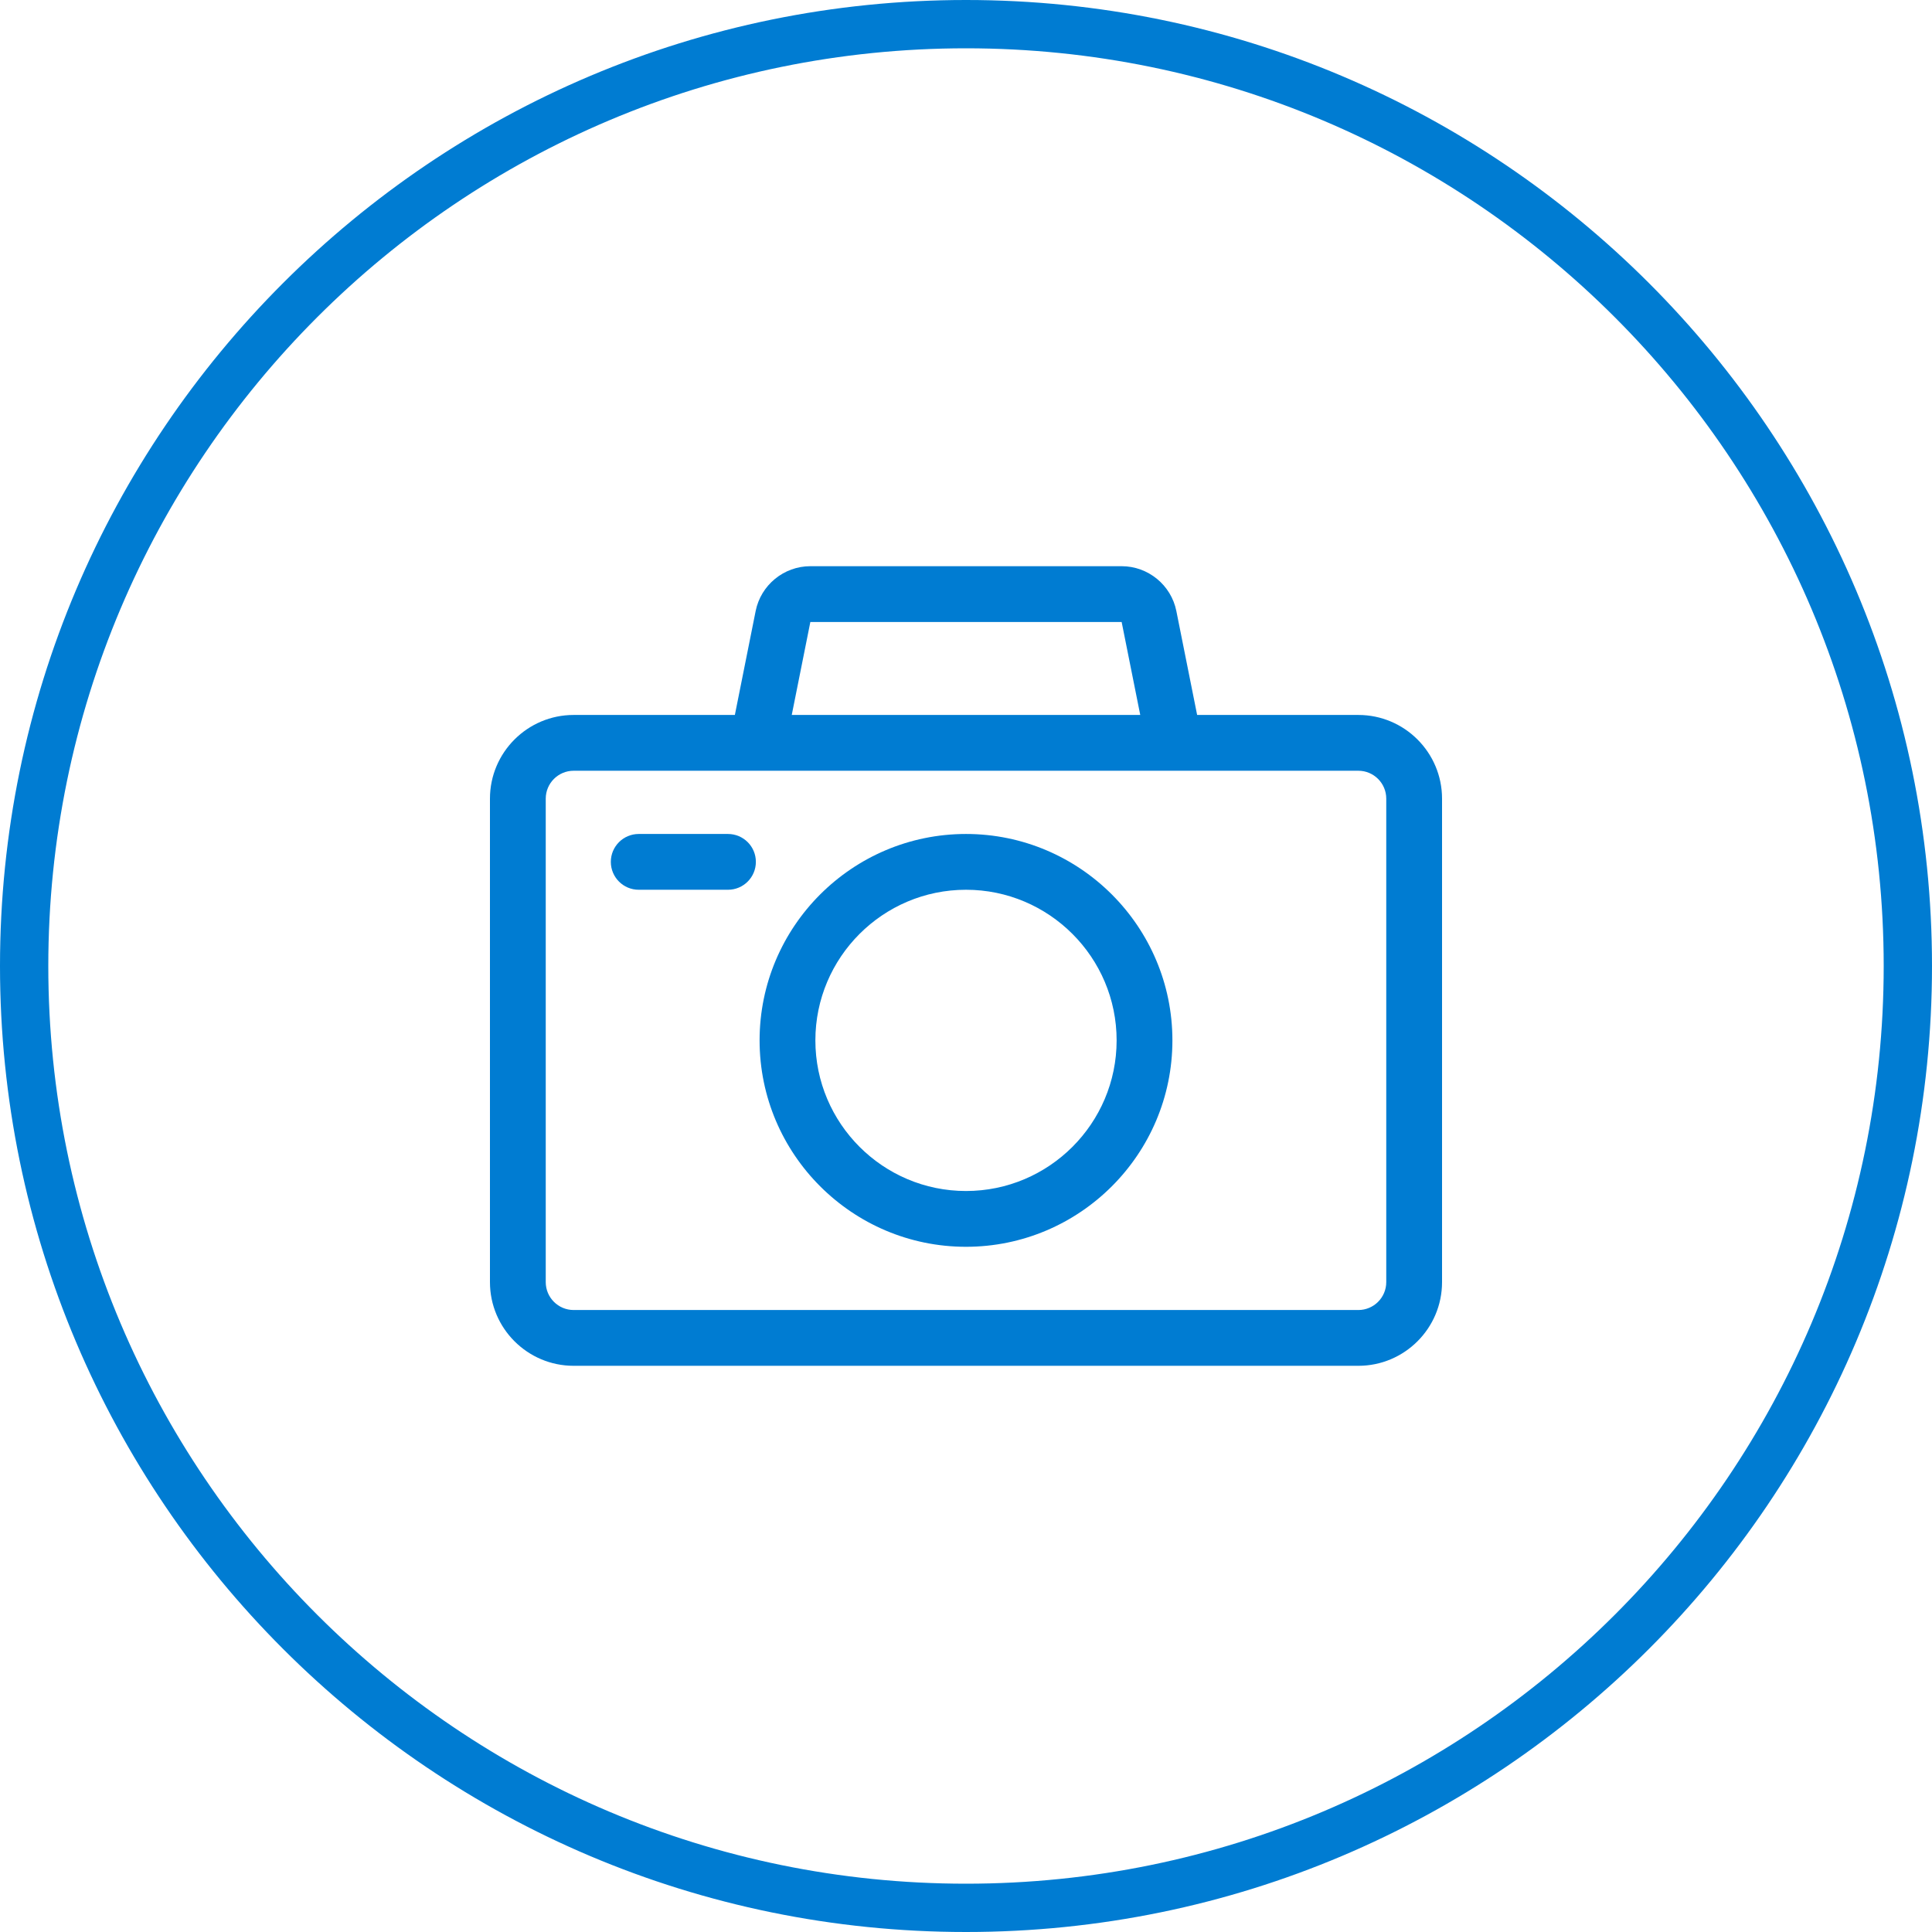 <?xml version="1.0" encoding="UTF-8" standalone="no"?>
<!DOCTYPE svg PUBLIC "-//W3C//DTD SVG 1.1//EN" "http://www.w3.org/Graphics/SVG/1.1/DTD/svg11.dtd">
<svg width="100%" height="100%" viewBox="0 0 80 80" version="1.1" xmlns="http://www.w3.org/2000/svg" xmlns:xlink="http://www.w3.org/1999/xlink" xml:space="preserve" xmlns:serif="http://www.serif.com/" style="fill-rule:evenodd;clip-rule:evenodd;stroke-linejoin:round;stroke-miterlimit:2;">
    <g transform="matrix(0.8,0,0,0.8,-335.2,-617.92)">
        <path d="M469,772.4C496.596,772.4 519,794.804 519,822.4C519,849.996 496.596,872.4 469,872.4C441.404,872.4 419,849.996 419,822.4C419,794.804 441.404,772.4 469,772.4ZM469,774.9C495.216,774.9 516.5,796.184 516.5,822.4C516.5,848.616 495.216,869.9 469,869.9C442.784,869.9 421.5,848.616 421.5,822.4C421.5,796.184 442.784,774.9 469,774.9Z" style="fill:rgb(0,124,210);"/>
    </g>
    <g id="photo-camera.svg" transform="matrix(0.077,0,0,0.077,40,40)">
        <g transform="matrix(1,0,0,1,-256,-256)">
            <clipPath id="_clip1">
                <rect x="0" y="0" width="512" height="512"/>
            </clipPath>
            <g clip-path="url(#_clip1)">
                <g>
                    <path d="M467,121L380.297,121L369.12,65.117C366.326,51.143 353.954,41 339.703,41L172.297,41C158.047,41 145.674,51.143 142.88,65.117L131.703,121L45,121C20.187,121 -0,141.187 -0,166L-0,426C-0,450.813 20.187,471 45,471L467,471C491.813,471 512,450.813 512,426L512,166C512,141.187 491.813,121 467,121ZM172.297,71L339.703,71L349.703,121L162.297,121L172.297,71ZM482,426C482,434.271 475.271,441 467,441L45,441C36.729,441 30,434.271 30,426L30,166C30,157.729 36.729,151 45,151L467,151C475.271,151 482,157.729 482,166L482,426Z" style="fill:rgb(0,124,210);fill-rule:nonzero;"/>
                    <path d="M256,185C194.794,185 145,234.794 145,296C145,357.206 194.794,407 256,407C317.206,407 367,357.206 367,296C367,234.794 317.206,185 256,185ZM256,377C211.336,377 175,340.663 175,296C175,251.337 211.336,215 256,215C300.664,215 337,251.337 337,296C337,340.663 300.664,377 256,377Z" style="fill:rgb(0,124,210);fill-rule:nonzero;"/>
                    <path d="M128,185L80,185C71.716,185 65,191.716 65,200C65,208.284 71.716,215 80,215L128,215C136.284,215 143,208.284 143,200C143,191.716 136.284,185 128,185Z" style="fill:rgb(0,124,210);fill-rule:nonzero;"/>
                </g>
            </g>
        </g>
    </g>
</svg>
